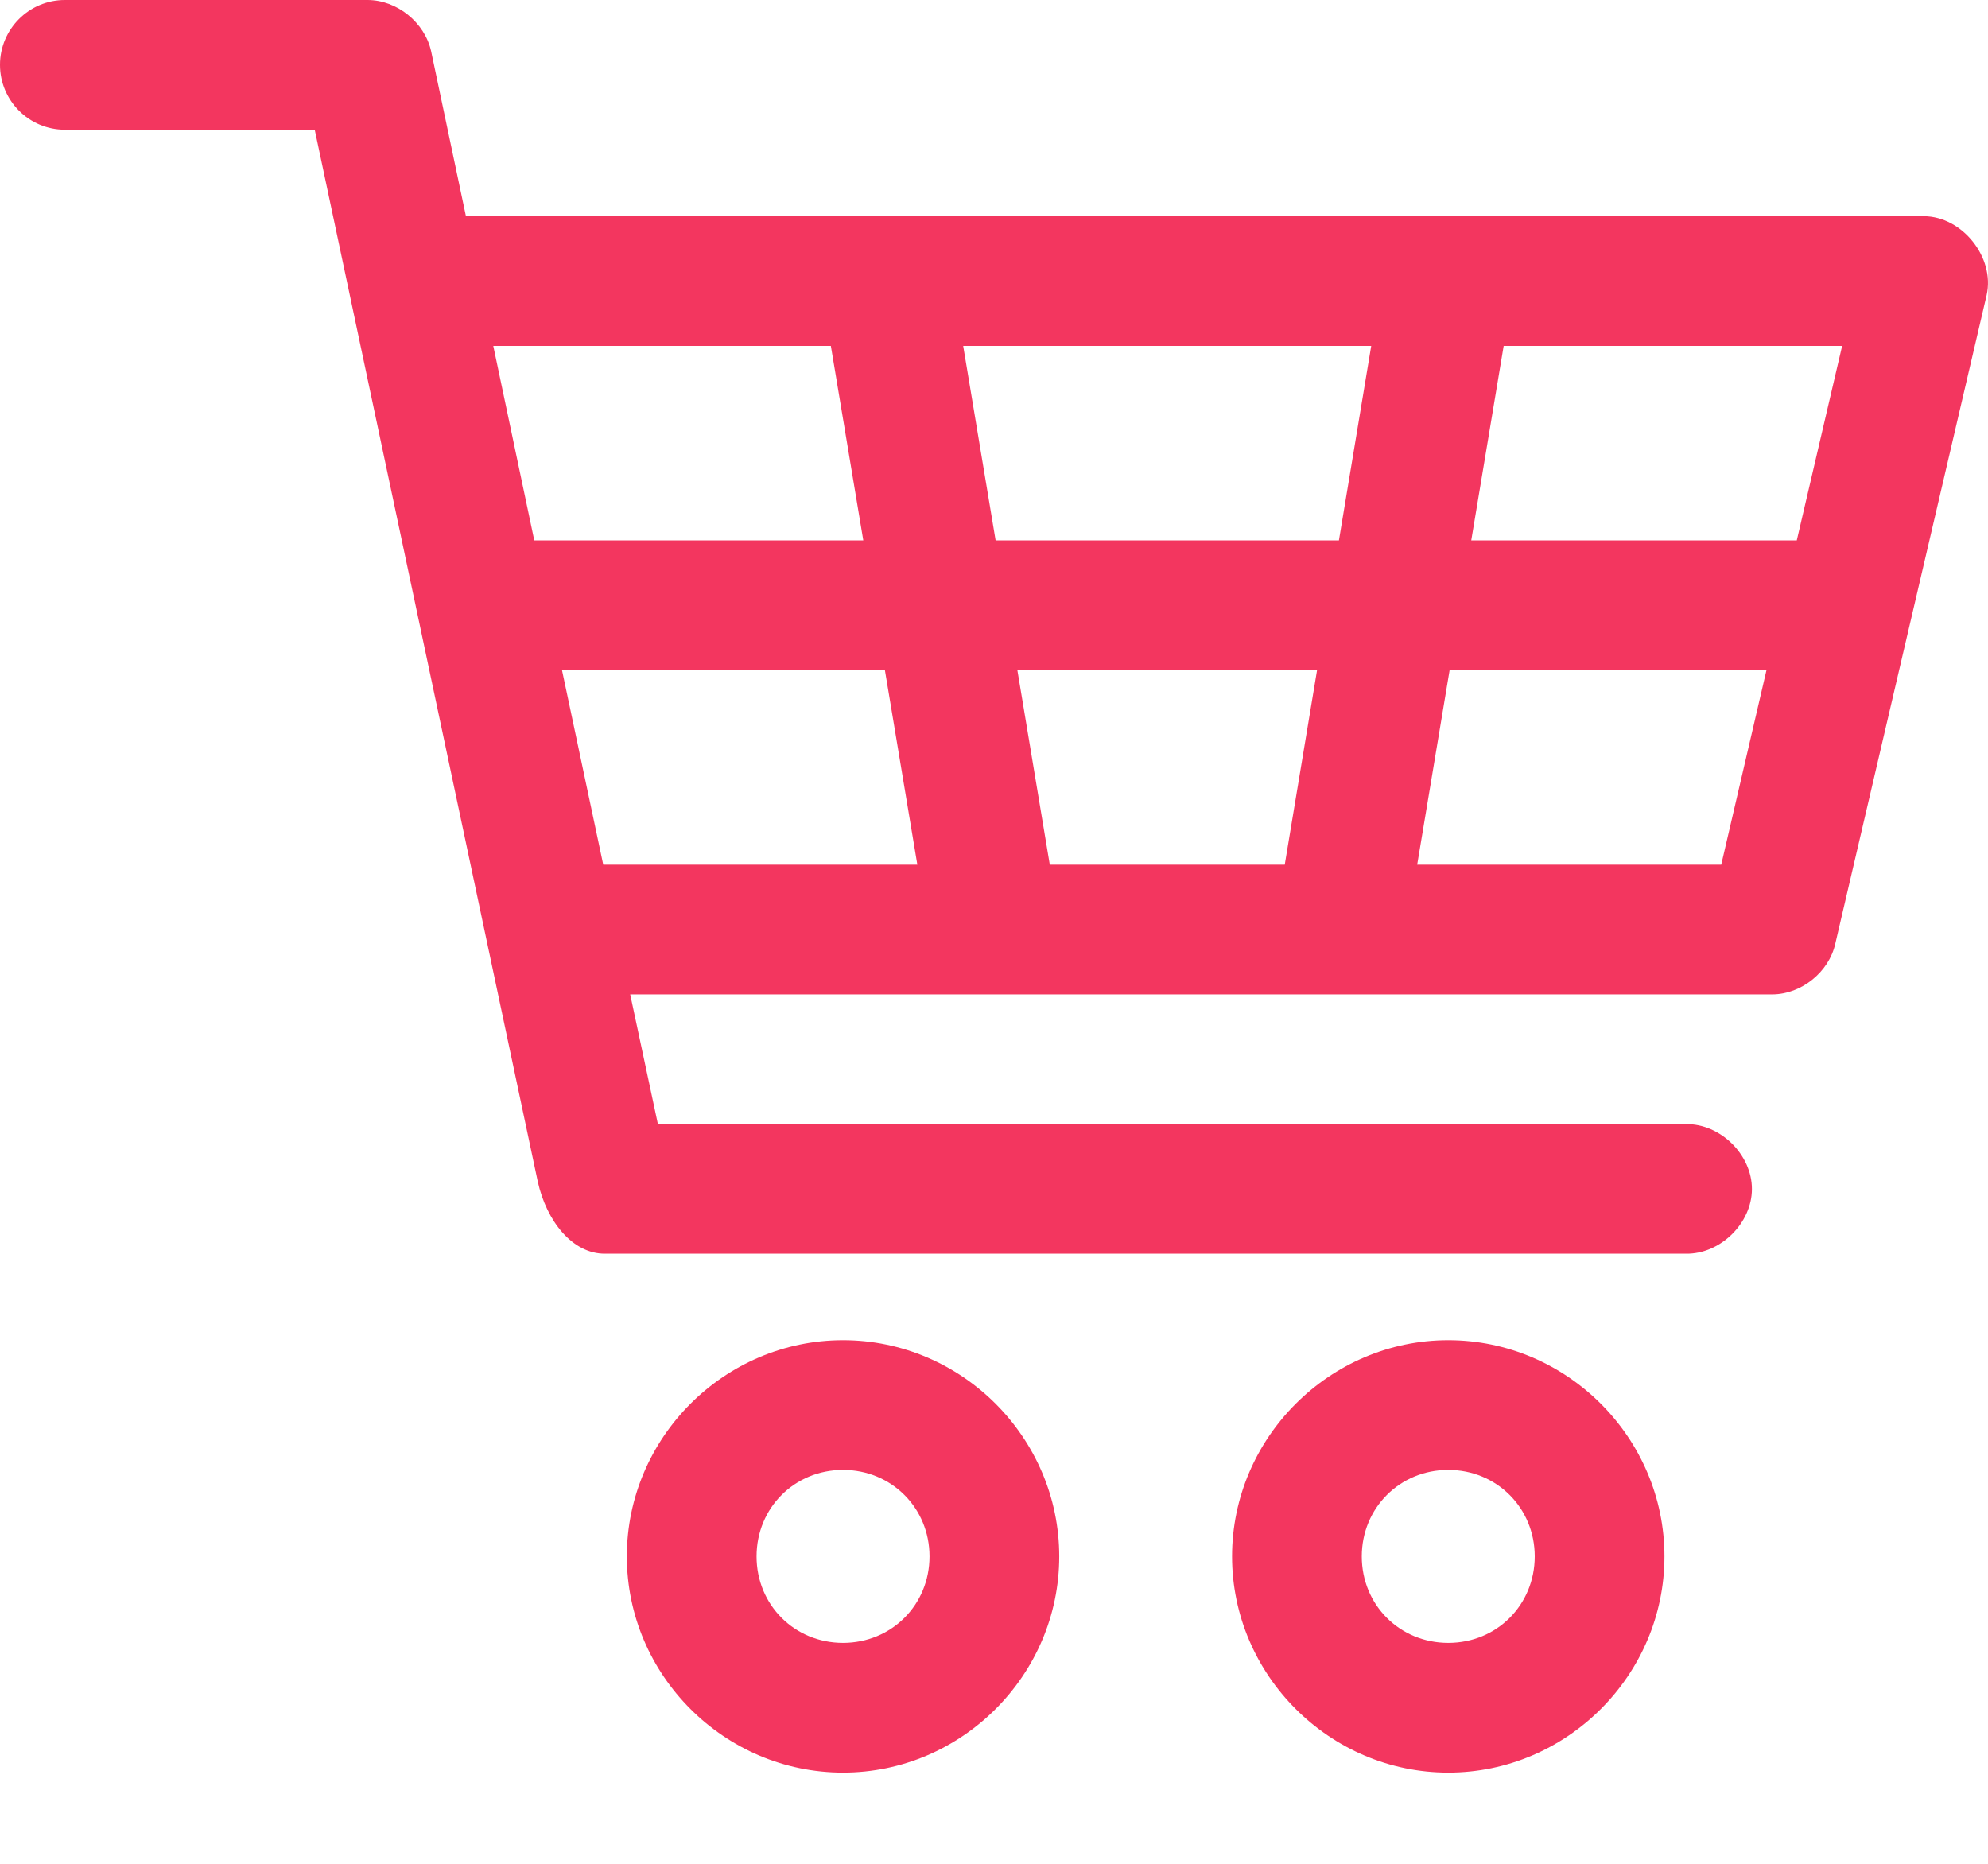 <svg xmlns="http://www.w3.org/2000/svg" width="16" height="15" fill="none" viewBox="0 0 16 15">
    <path fill="#F3365F" d="M.522 0C.234 0 0 .234 0 .522c0 .288.234.522.522.522h2.011l1.795 8.465c.07.318.28.584.543.581h8.699c.276.004.53-.246.53-.521 0-.276-.254-.526-.53-.522H5.295l-.223-1.044h9.194c.233-.002.454-.18.505-.408l1.218-5.22c.068-.302-.195-.633-.505-.635H3.75L3.47.413C3.419.181 3.195 0 2.958 0H.522zm3.447 2.784h2.718l.261 1.565H4.3L3.97 2.784zm3.784 0h3.283l-.26 1.565H8.013l-.261-1.565zm4.349 0h2.724l-.365 1.565h-2.62l.261-1.565zm-7.579 2.61h2.599l.261 1.565H4.855l-.332-1.566zm3.665 0H10.6l-.26 1.565H8.449l-.261-1.566zm3.48 0h2.549l-.364 1.565h-2.447l.261-1.566zm-4.883 5.392c-.955 0-1.74.785-1.74 1.74s.785 1.74 1.74 1.74 1.74-.785 1.74-1.74-.785-1.74-1.74-1.74zm4.871 0c-.954 0-1.74.785-1.74 1.74s.786 1.74 1.74 1.74c.955 0 1.74-.785 1.74-1.74s-.785-1.74-1.74-1.74zM6.785 11.83c.39 0 .696.306.696.696 0 .39-.306.696-.696.696-.39 0-.696-.305-.696-.696 0-.39.305-.696.696-.696zm4.871 0c.39 0 .696.306.696.696 0 .39-.305.696-.696.696-.39 0-.696-.305-.696-.696 0-.39.306-.696.696-.696z"/>
</svg>
